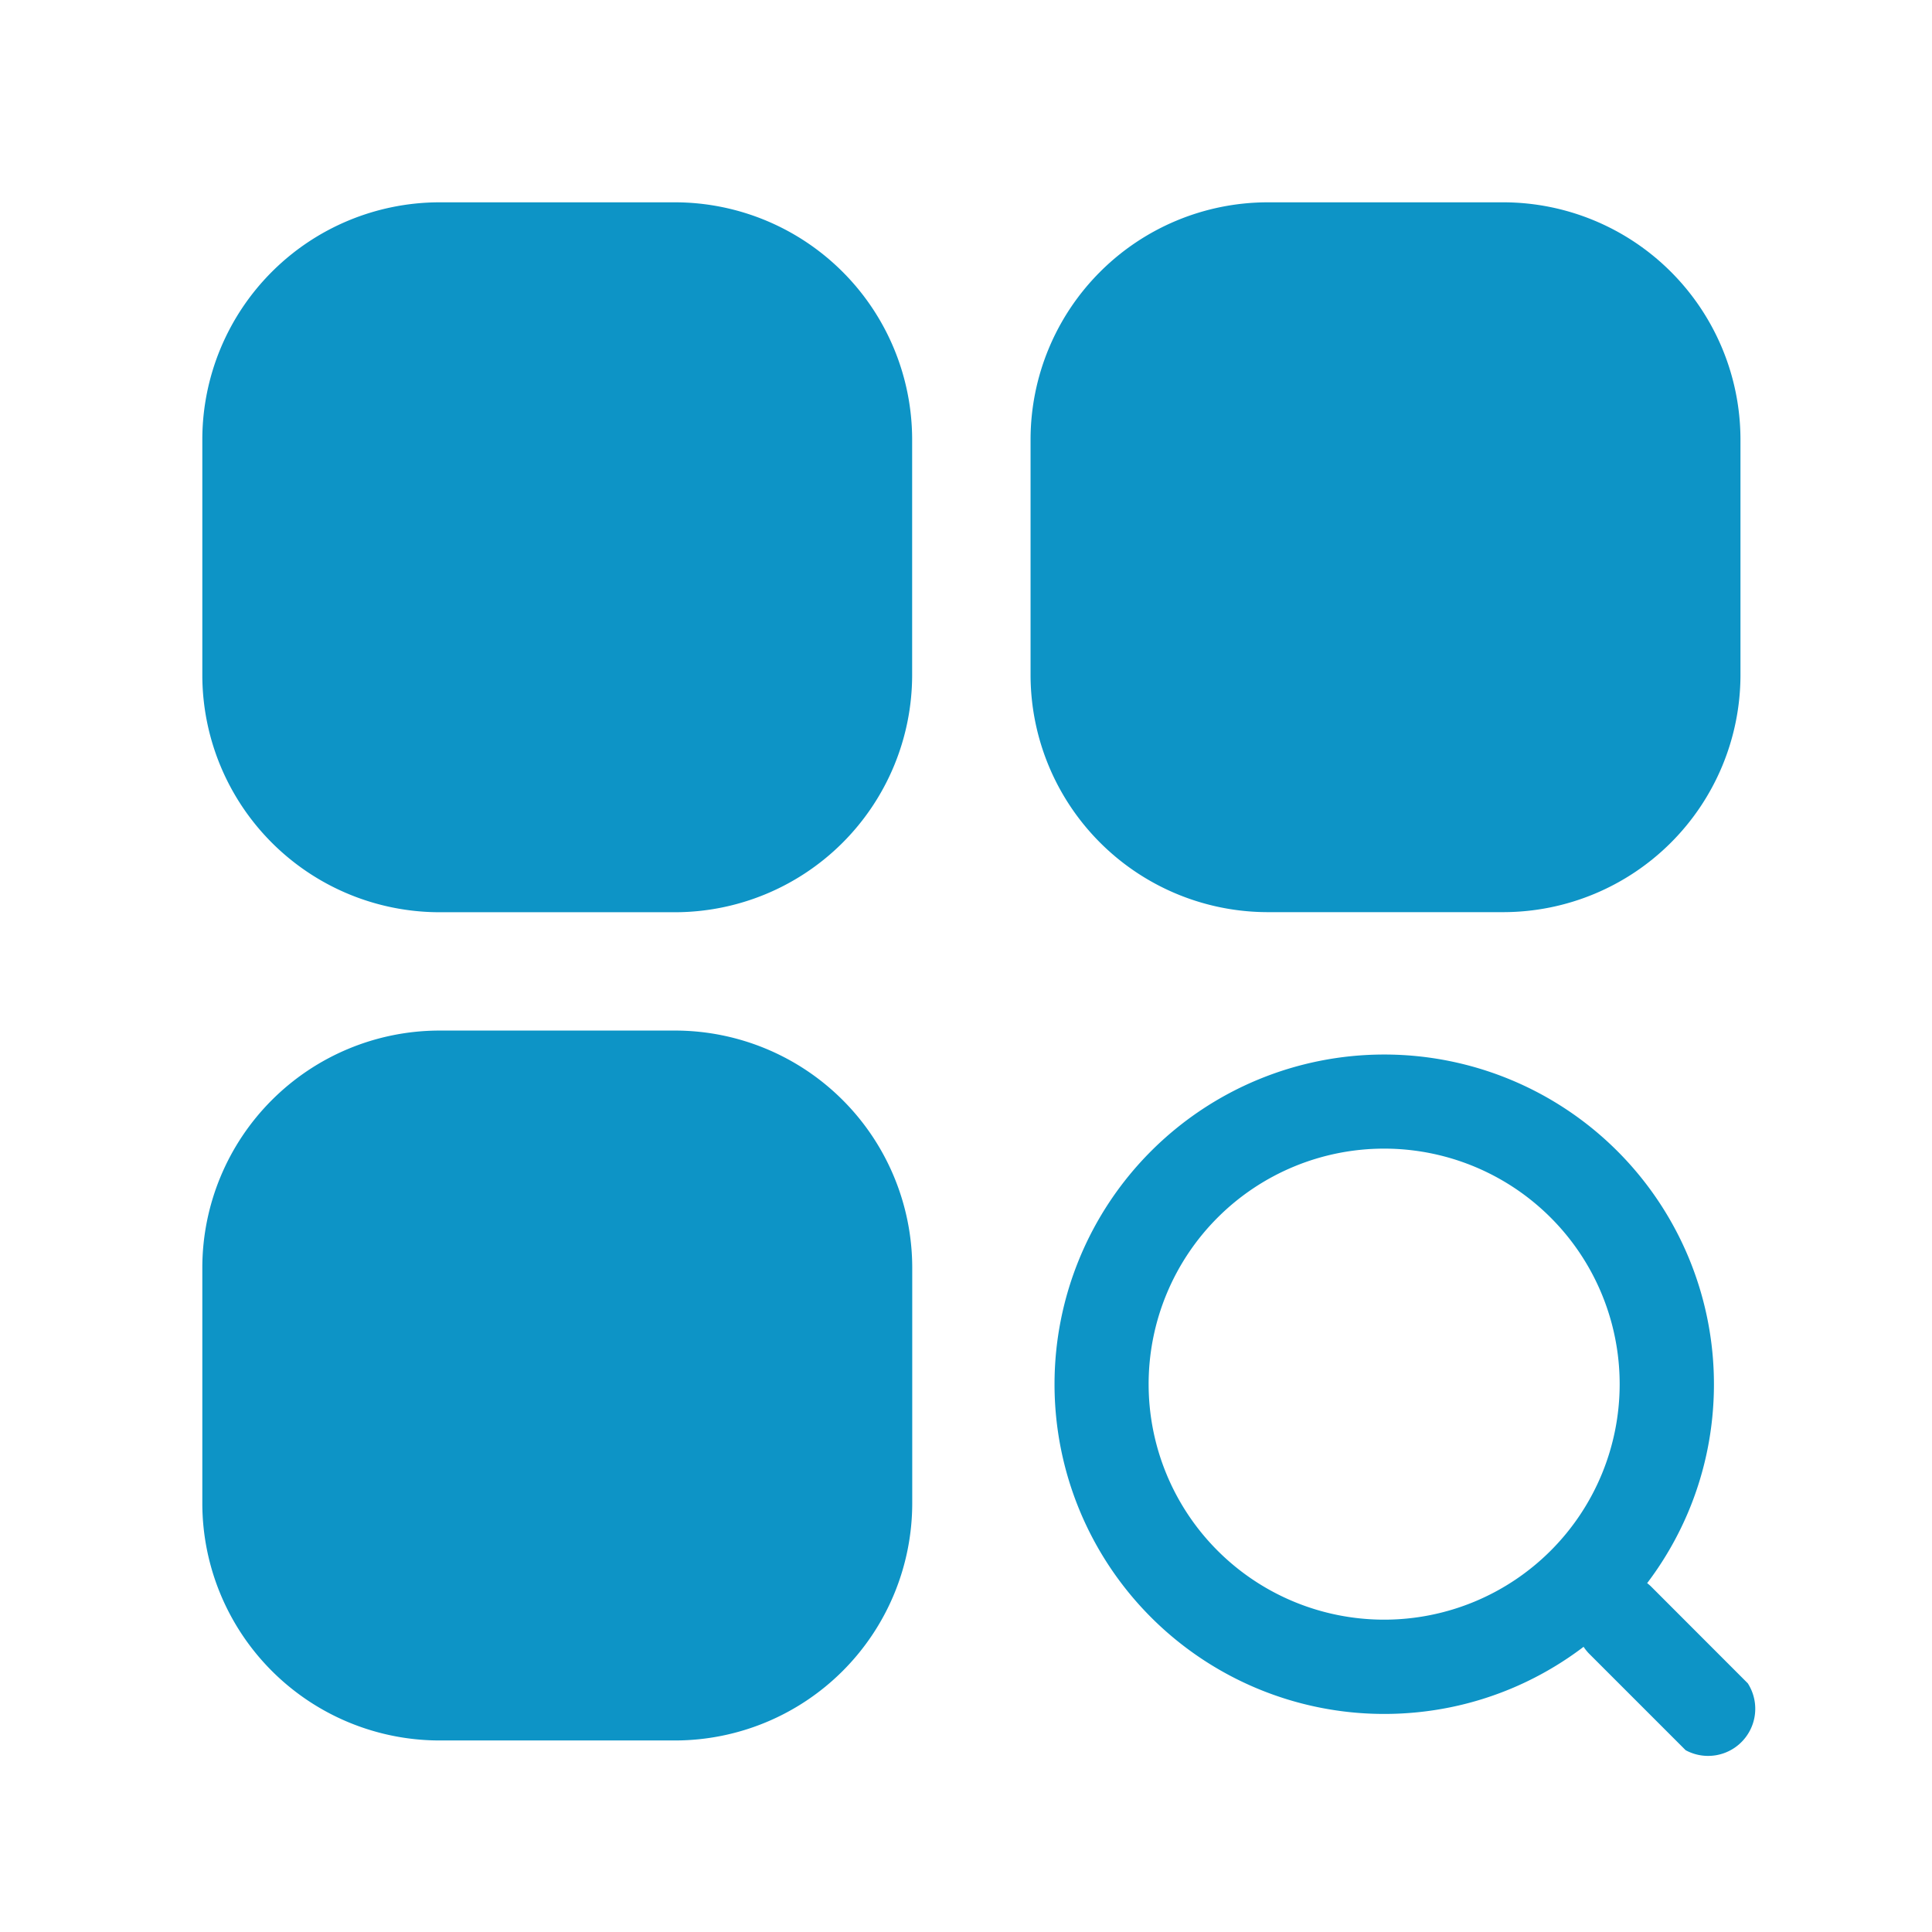 <?xml version="1.0" standalone="no"?><!DOCTYPE svg PUBLIC "-//W3C//DTD SVG 1.1//EN" "http://www.w3.org/Graphics/SVG/1.1/DTD/svg11.dtd"><svg t="1622773409590" class="icon" viewBox="0 0 1024 1024" version="1.1" xmlns="http://www.w3.org/2000/svg" p-id="7499" xmlns:xlink="http://www.w3.org/1999/xlink" width="200" height="200"><defs><style type="text/css"></style></defs><path d="M733.624 908.422a174.75 174.75 0 1 1 174.798-174.798c0 96.563-78.282 174.798-174.798 174.798z m0-299.625A124.828 124.828 0 1 0 858.454 733.624 124.828 124.828 0 0 0 733.624 608.797z m107.11 231.937a24.985 24.985 0 0 1 34.219 0l51.422 51.469a24.985 24.985 0 0 1-32.953 35.438l-51.422-51.422a24.985 24.985 0 0 1 0-34.22l-1.266-1.265zM358.063 107.234H232.672A125.813 125.813 0 0 0 107.234 232.625V358.016a125.813 125.813 0 0 0 125.391 125.485H358.016a125.813 125.813 0 0 0 125.438-125.438V232.672A125.813 125.813 0 0 0 358.063 107.234z m438.984 1e-8H671.61a125.813 125.813 0 0 0-125.391 125.391V358.016a125.813 125.813 0 0 0 125.391 125.438H797.046a125.813 125.813 0 0 0 125.438-125.438V232.673A125.813 125.813 0 0 0 797 107.233zM358.063 546.22H232.672A125.813 125.813 0 0 0 107.234 671.61V797.046A125.813 125.813 0 0 0 232.673 922.484h125.391a125.813 125.813 0 0 0 125.438-125.438V671.61a125.813 125.813 0 0 0-125.438-125.391z" fill="#0d94c6" p-id="7500"></path></svg>